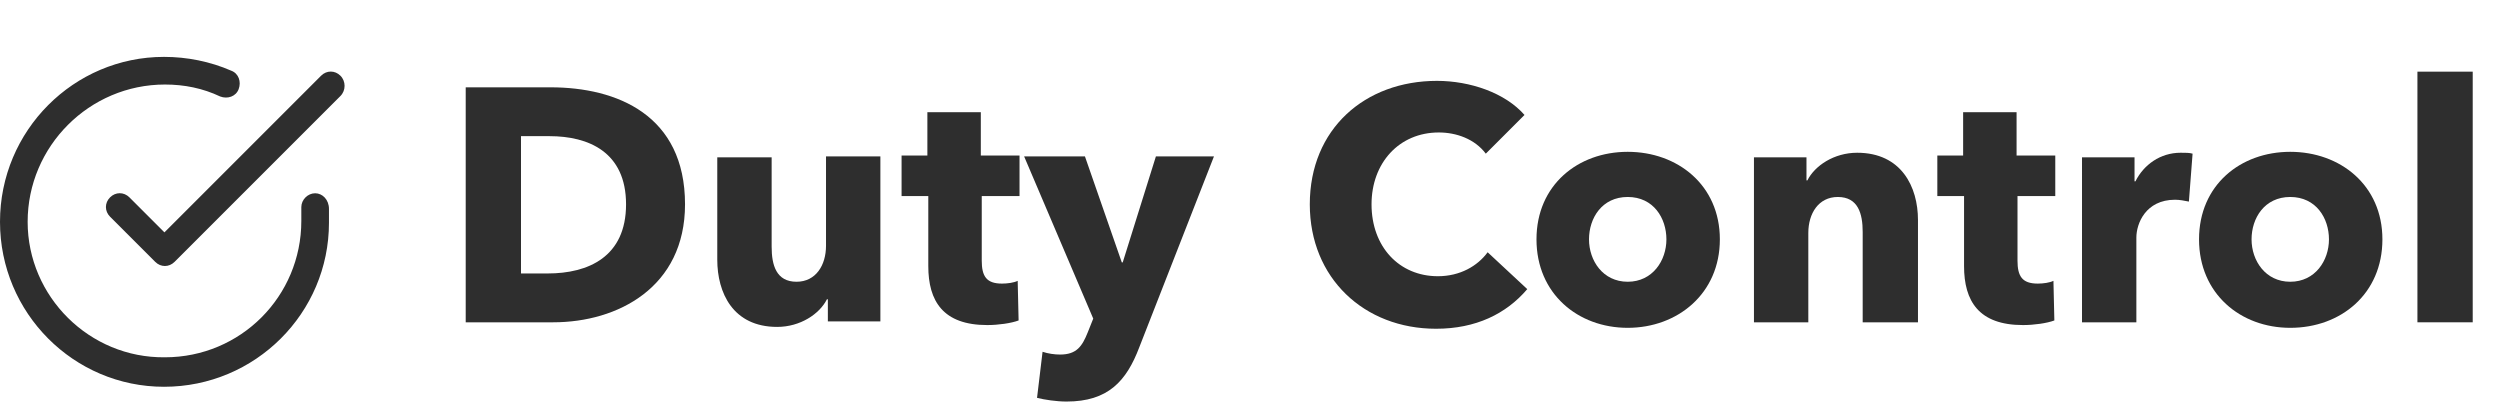 <?xml version="1.0" encoding="utf-8"?>
<!-- Generator: Adobe Illustrator 23.0.0, SVG Export Plug-In . SVG Version: 6.00 Build 0)  -->
<svg version="1.1" id="Capa_1" xmlns="http://www.w3.org/2000/svg" xmlns:xlink="http://www.w3.org/1999/xlink" x="0px" y="0px"
	 viewBox="0 0 271.3 44" style="enable-background:new 0 0 271.3 44;" xml:space="preserve">
<style type="text/css">
	.st0{enable-background:new    ;}
	.st1{fill:#2E2E2E;}
</style>
<g id="Grupo_1588" transform="translate(-37.661 -26.724)">
	<g class="st0">
		<path class="st1" d="M97.7,61.7h-9.5V36.2h9.2c7.2,0,14.6,3,14.6,12.7C112,57.9,104.7,61.7,97.7,61.7z M97.3,41.5h-3.1v14.9h2.9
			c4.4,0,8.5-1.8,8.5-7.5C105.6,43.2,101.5,41.5,97.3,41.5z"/>
		<path class="st1" d="M127.5,61.7v-2.5h-0.1c-0.8,1.6-2.9,3-5.4,3c-4.8,0-6.5-3.7-6.5-7.3V43.8h5.9v9.7c0,2,0.5,3.8,2.7,3.8
			c2.1,0,3.2-1.8,3.2-3.9v-9.7h5.9v17.9H127.5z"/>
		<path class="st1" d="M144.2,48.2v6.8c0,1.7,0.5,2.5,2.2,2.5c0.6,0,1.3-0.1,1.7-0.3l0.1,4.3c-0.8,0.3-2.2,0.5-3.4,0.5
			c-4.8,0-6.4-2.6-6.4-6.4v-7.6h-2.9v-4.4h2.8v-4.7h5.8v4.7h4.2v4.4H144.2z"/>
		<path class="st1" d="M161.3,64.4c-1.4,3.7-3.4,5.9-7.9,5.9c-1.1,0-2.4-0.2-3.2-0.4l0.6-5c0.6,0.2,1.3,0.3,1.9,0.3
			c1.8,0,2.4-0.9,3-2.4l0.6-1.5l-7.5-17.6h6.6l4,11.5h0.1l3.6-11.5h6.3L161.3,64.4z"/>
		<path class="st1" d="M193.5,62.4c-7.8,0-13.7-5.5-13.7-13.5c0-8.2,6-13.4,13.8-13.4c3.6,0,7.4,1.3,9.5,3.7l-4.2,4.2
			c-1.2-1.6-3.2-2.3-5.1-2.3c-4.3,0-7.3,3.3-7.3,7.8c0,4.6,3,7.8,7.2,7.8c2.4,0,4.3-1.1,5.4-2.6l4.3,4
			C201.1,60.8,197.8,62.4,193.5,62.4z"/>
		<path class="st1" d="M214.3,62.3c-5.4,0-9.9-3.7-9.9-9.6s4.5-9.5,9.9-9.5c5.4,0,10,3.6,10,9.5S219.7,62.3,214.3,62.3z M214.3,48.1
			c-2.8,0-4.2,2.3-4.2,4.6s1.5,4.6,4.2,4.6s4.2-2.3,4.2-4.6S217.1,48.1,214.3,48.1z"/>
		<path class="st1" d="M239.8,61.7v-9.8c0-2-0.5-3.8-2.7-3.8c-2.1,0-3.2,1.8-3.2,3.9v9.7H228V43.8h5.7v2.5h0.1c0.8-1.6,2.9-3,5.4-3
			c4.8,0,6.6,3.7,6.6,7.3v11.1H239.8z"/>
		<path class="st1" d="M256.6,48.2v6.8c0,1.7,0.5,2.5,2.2,2.5c0.6,0,1.3-0.1,1.7-0.3l0.1,4.3c-0.8,0.3-2.2,0.5-3.4,0.5
			c-4.8,0-6.4-2.6-6.4-6.4v-7.6h-2.9v-4.4h2.8v-4.7h5.8v4.7h4.2v4.4H256.6z"/>
		<path class="st1" d="M275.2,48.6c-0.5-0.1-1-0.2-1.5-0.2c-3.2,0-4.2,2.6-4.2,4.1v9.2h-5.9V43.8h5.7v2.6h0.1
			c0.9-1.8,2.7-3.1,4.9-3.1c0.5,0,1,0,1.3,0.1L275.2,48.6z"/>
		<path class="st1" d="M286.2,62.3c-5.4,0-9.9-3.7-9.9-9.6s4.5-9.5,9.9-9.5c5.4,0,10,3.6,10,9.5S291.7,62.3,286.2,62.3z M286.2,48.1
			c-2.8,0-4.2,2.3-4.2,4.6s1.5,4.6,4.2,4.6s4.2-2.3,4.2-4.6S289,48.1,286.2,48.1z"/>
		<path class="st1" d="M300,61.7V34.5h6v27.2H300z"/>
	</g>
	<g id="Grupo_1585" transform="translate(37.661 32.897)">
		<g id="Grupo_1584">
			<path id="Trazado_2190" class="st1" d="M34.2,14.8c-0.8,0-1.5,0.7-1.5,1.5l0,0v1.5c0,8.2-6.6,14.8-14.8,14.8h0
				C9.7,32.7,3,26,3,17.9C3,9.7,9.7,3,17.9,3h0c2.1,0,4.1,0.4,6,1.3c0.8,0.3,1.7,0,2-0.8s0-1.7-0.8-2l0,0c-2.3-1-4.8-1.5-7.3-1.5h0
				C8,0,0,8,0,17.9c0,9.9,8,17.9,17.8,17.9h0c9.9,0,17.9-8,17.9-17.8v-1.5C35.7,15.5,35,14.8,34.2,14.8z"/>
		</g>
	</g>
	<g id="Grupo_1587" transform="translate(49.105 34.541)">
		<g id="Grupo_1586">
			<path id="Trazado_2191" class="st1" d="M25.5,0.4c-0.6-0.6-1.5-0.6-2.1,0L6.4,17.4l-3.8-3.8c-0.6-0.6-1.5-0.6-2.1,0
				s-0.6,1.5,0,2.1l4.9,4.9c0.6,0.6,1.5,0.6,2.1,0c0,0,0,0,0,0l18-18C26.1,2,26.1,1,25.5,0.4C25.5,0.4,25.5,0.4,25.5,0.4z"/>
		</g>
	</g>
</g>
</svg>

